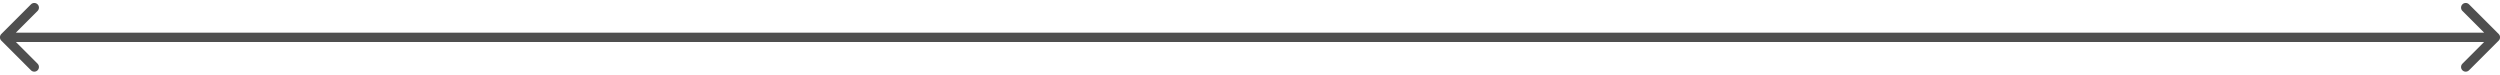 <?xml version="1.0" encoding="UTF-8"?> <svg xmlns="http://www.w3.org/2000/svg" width="268" height="8" viewBox="0 0 268 8" fill="none"><path d="M0.14 3.646C-0.055 3.842 -0.055 4.158 0.14 4.354L3.322 7.536C3.517 7.731 3.834 7.731 4.029 7.536C4.224 7.34 4.224 7.024 4.029 6.828L1.201 4L4.029 1.172C4.224 0.976 4.224 0.66 4.029 0.464C3.834 0.269 3.517 0.269 3.322 0.464L0.14 3.646ZM267.86 4.354C268.055 4.158 268.055 3.842 267.86 3.646L264.678 0.464C264.483 0.269 264.166 0.269 263.971 0.464C263.776 0.66 263.776 0.976 263.971 1.172L266.799 4L263.971 6.828C263.776 7.024 263.776 7.34 263.971 7.536C264.166 7.731 264.483 7.731 264.678 7.536L267.86 4.354ZM0.493 4.5H267.507V3.5H0.493V4.5Z" fill="#4F4F4F"></path></svg> 
